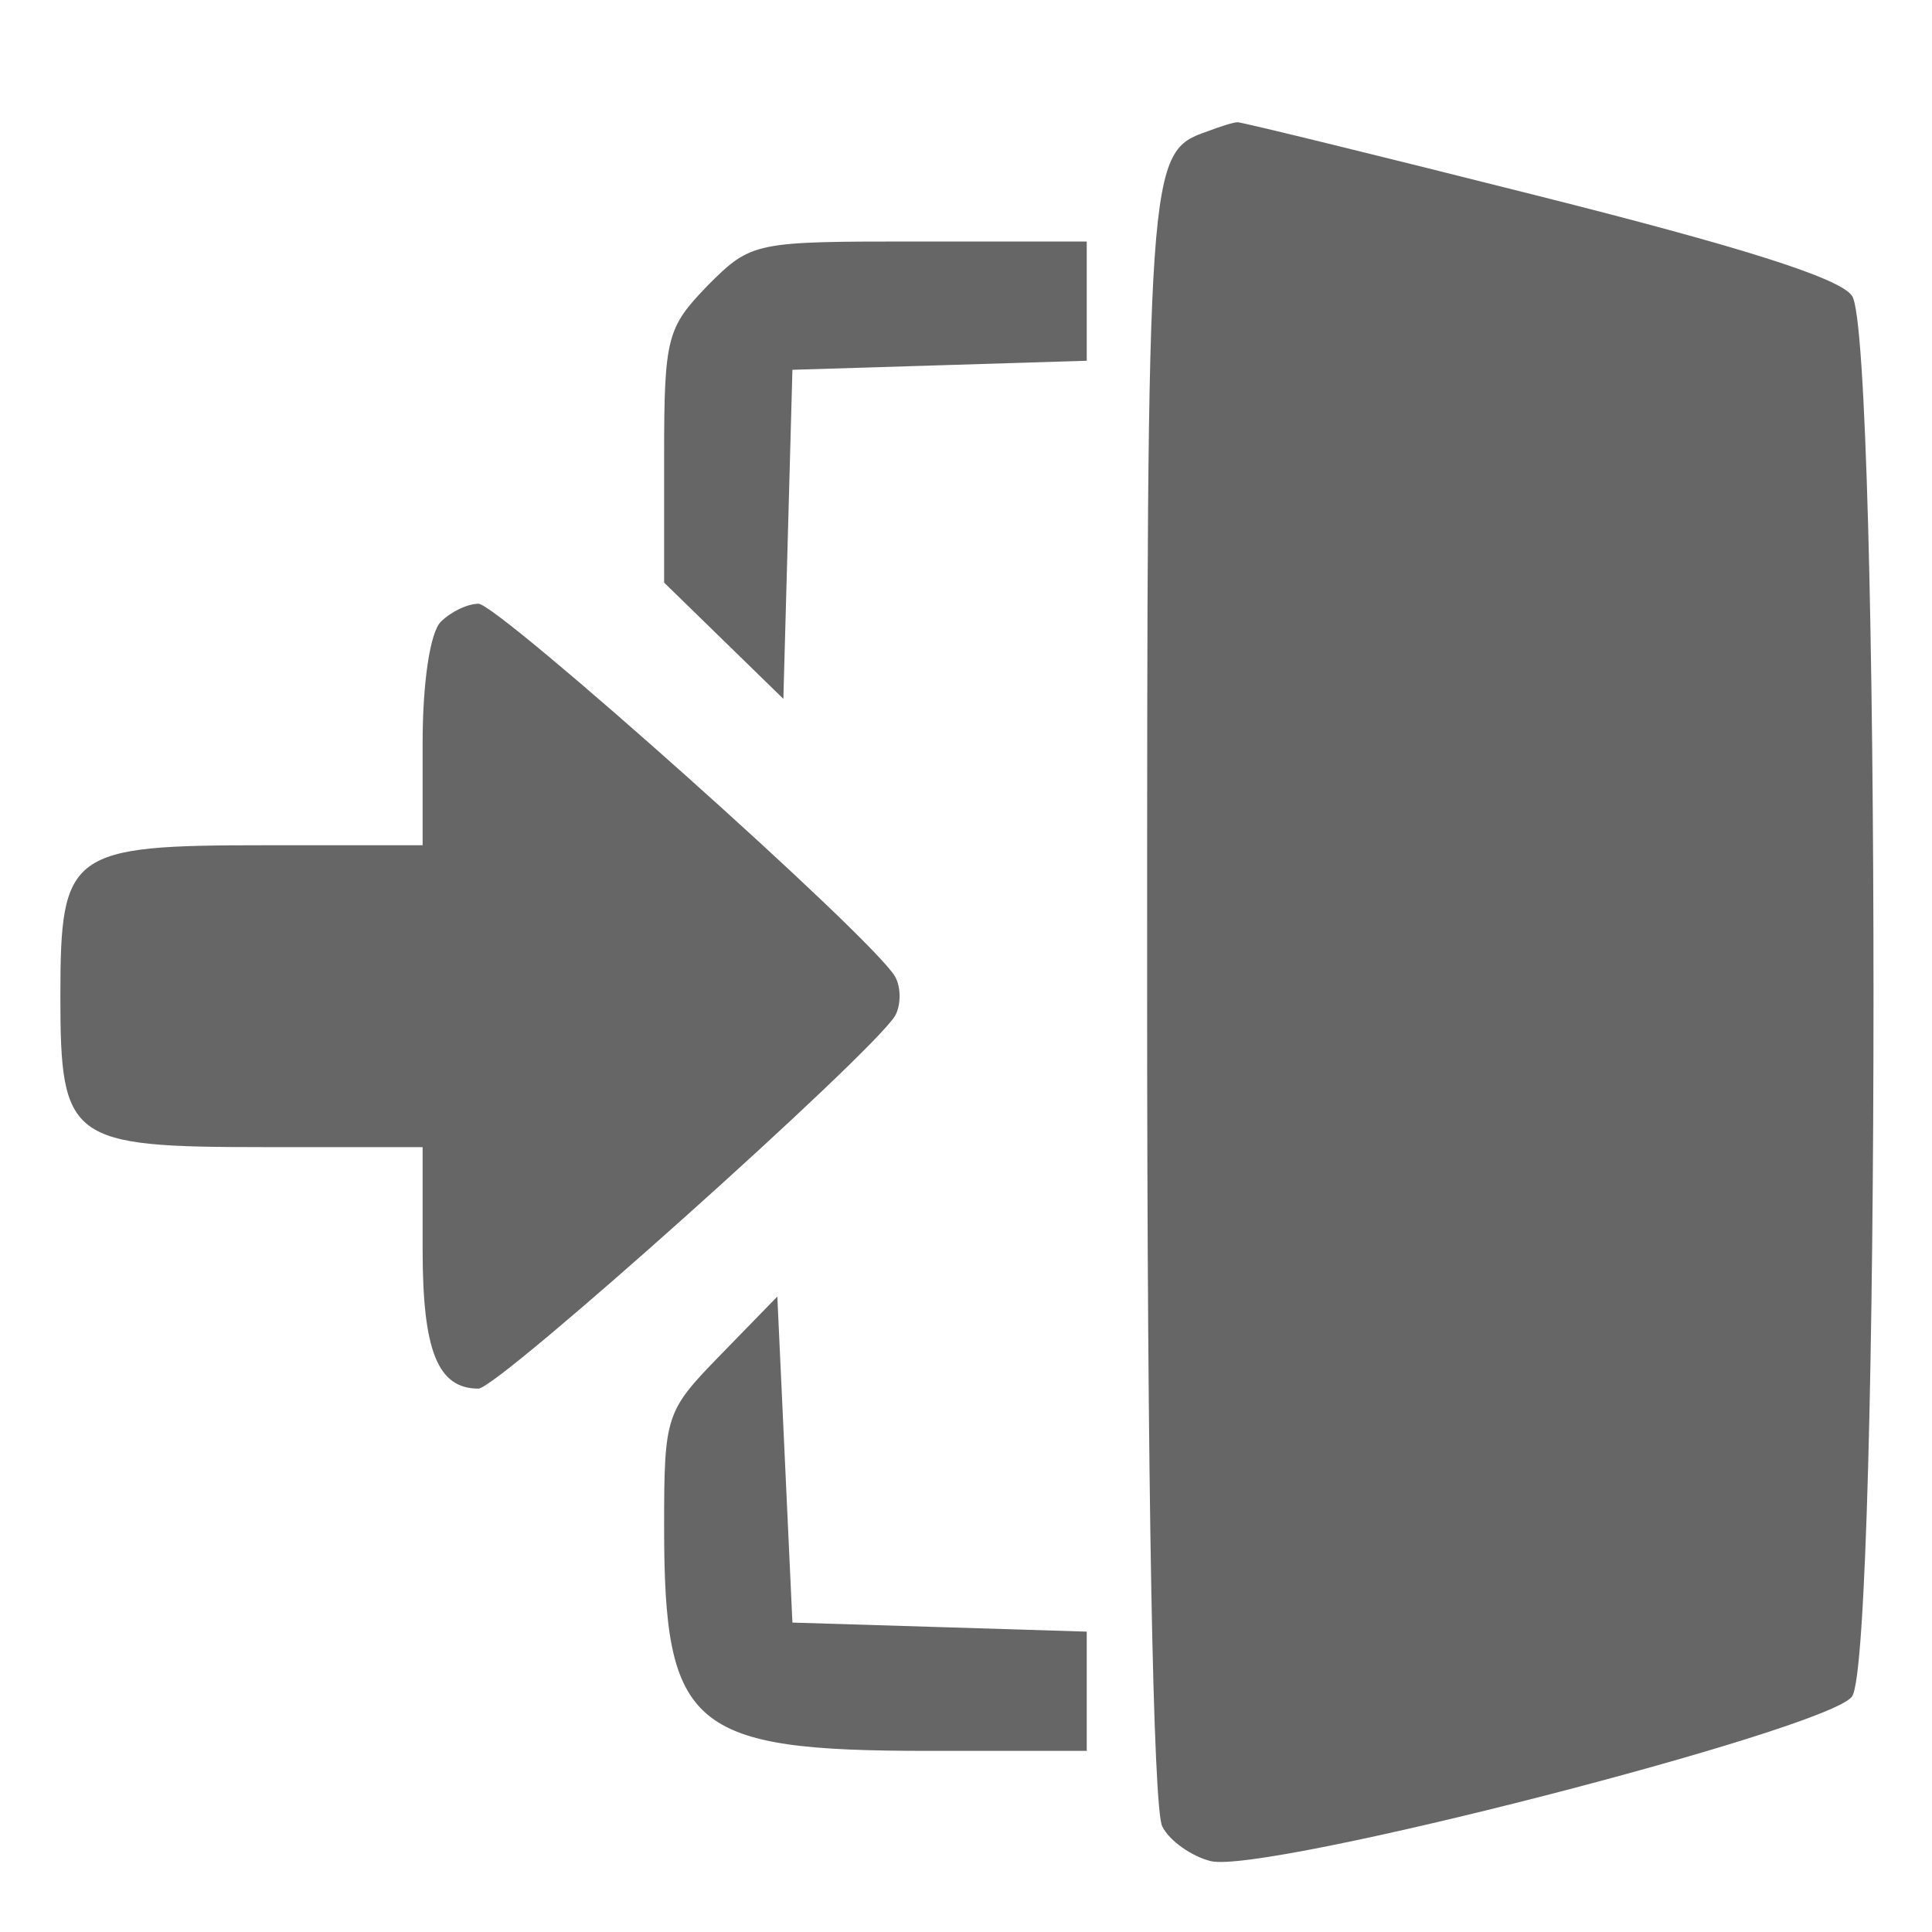 <?xml version="1.0" standalone="no"?>
<!DOCTYPE svg PUBLIC "-//W3C//DTD SVG 20010904//EN"
 "http://www.w3.org/TR/2001/REC-SVG-20010904/DTD/svg10.dtd">
<svg version="1.0" xmlns="http://www.w3.org/2000/svg"
 viewBox="0 0 128 128"
 preserveAspectRatio="xMidYMid meet">
<g transform="translate(0,128) scale(0.1,-0.1)"
fill="#666" stroke="none">
<path d="M800 1193 c-40 -14 -40 -18 -40 -571 0 -327 4 -540 10 -552 5 -10 20
-20 32 -23 35 -9 409 87 425 109 19 26 19 902 0 928 -8 12 -76 33 -207 66
-107 27 -197 49 -200 49 -3 0 -12 -3 -20 -6z"/>
<path d="M469 1091 c-27 -28 -29 -34 -29 -113 l0 -84 40 -39 39 -38 3 109 3
109 98 3 97 3 0 39 0 40 -111 0 c-109 0 -111 0 -140 -29z"/>
<path d="M292 868 c-7 -7 -12 -40 -12 -80 l0 -68 -104 0 c-130 0 -136 -4 -136
-100 0 -96 6 -100 136 -100 l104 0 0 -68 c0 -67 10 -92 37 -92 13 0 261 222
276 247 4 7 4 19 0 26 -15 26 -263 247 -276 247 -7 0 -18 -5 -25 -12z"/>
<path d="M478 383 c-37 -38 -38 -40 -38 -115 0 -133 18 -148 175 -148 l105 0
0 40 0 39 -97 3 -98 3 -5 108 -5 108 -37 -38z"/>
</g>
</svg>
